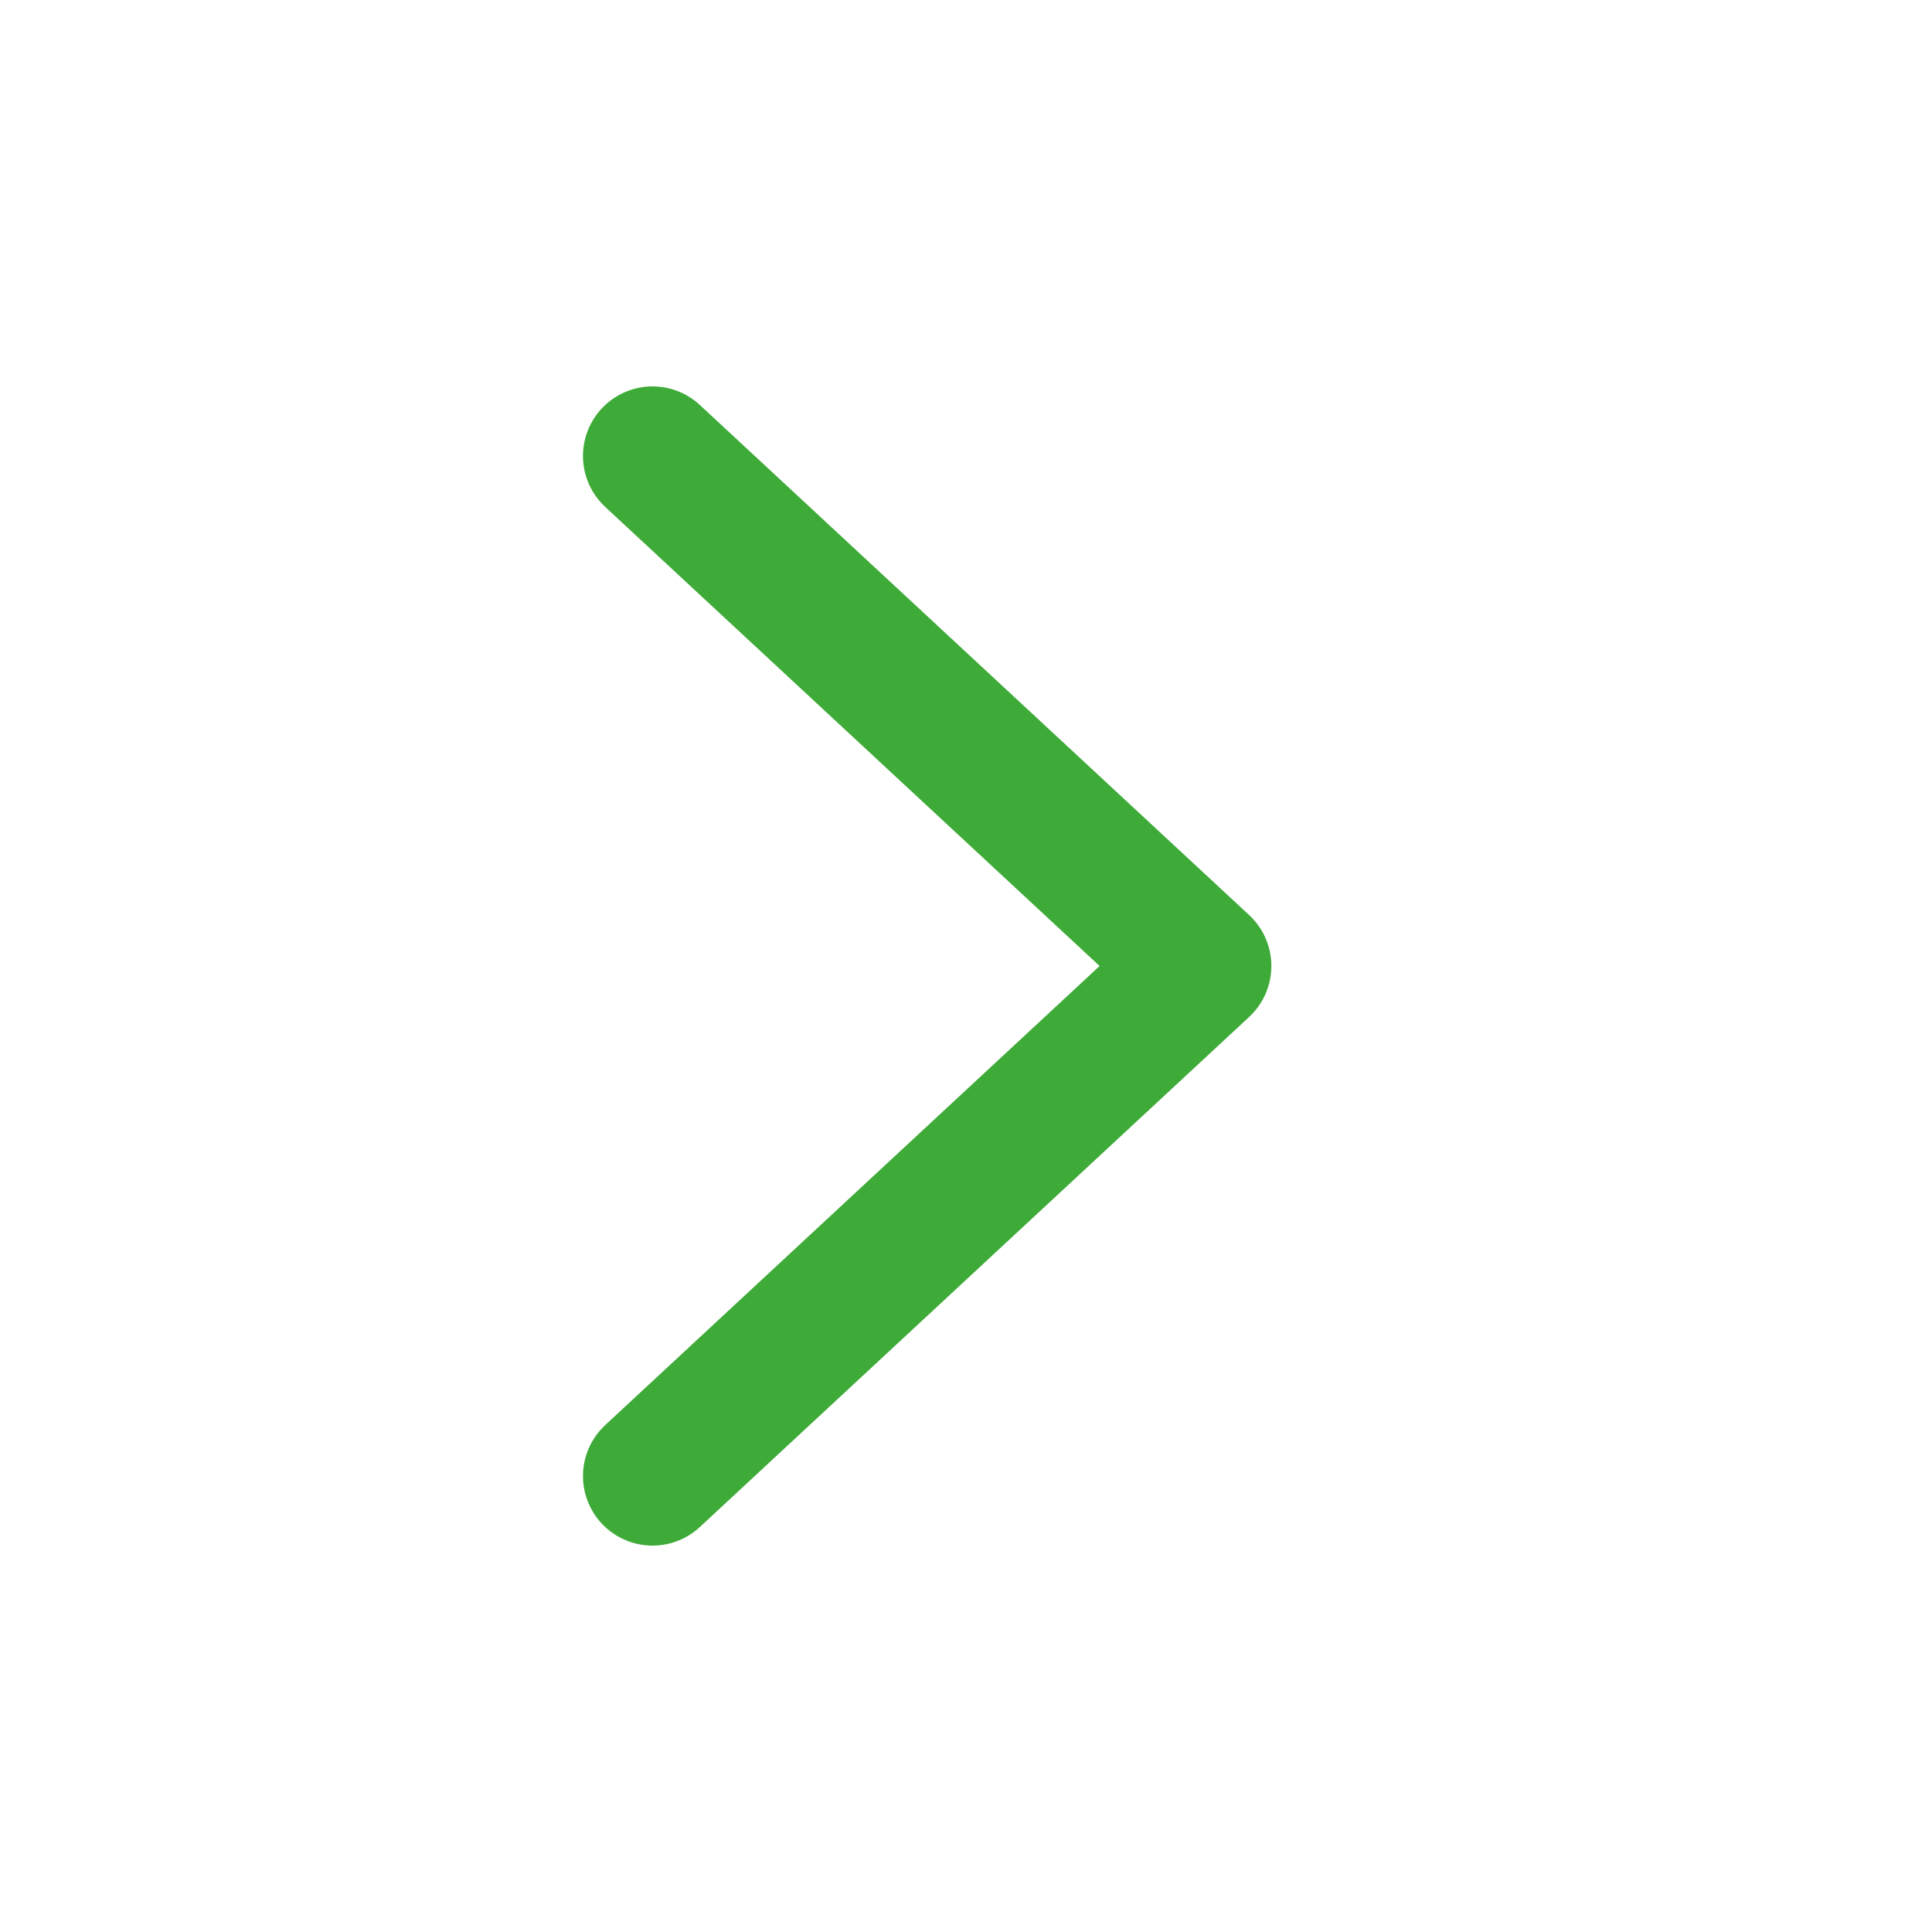 <svg width="20" height="20" viewBox="0 0 20 20" fill="none" xmlns="http://www.w3.org/2000/svg">
<path d="M6.755 15.28L12.441 10L6.755 4.72" stroke="#3EAB38" stroke-width="1.44" stroke-linecap="round" stroke-linejoin="round"/>
</svg>
